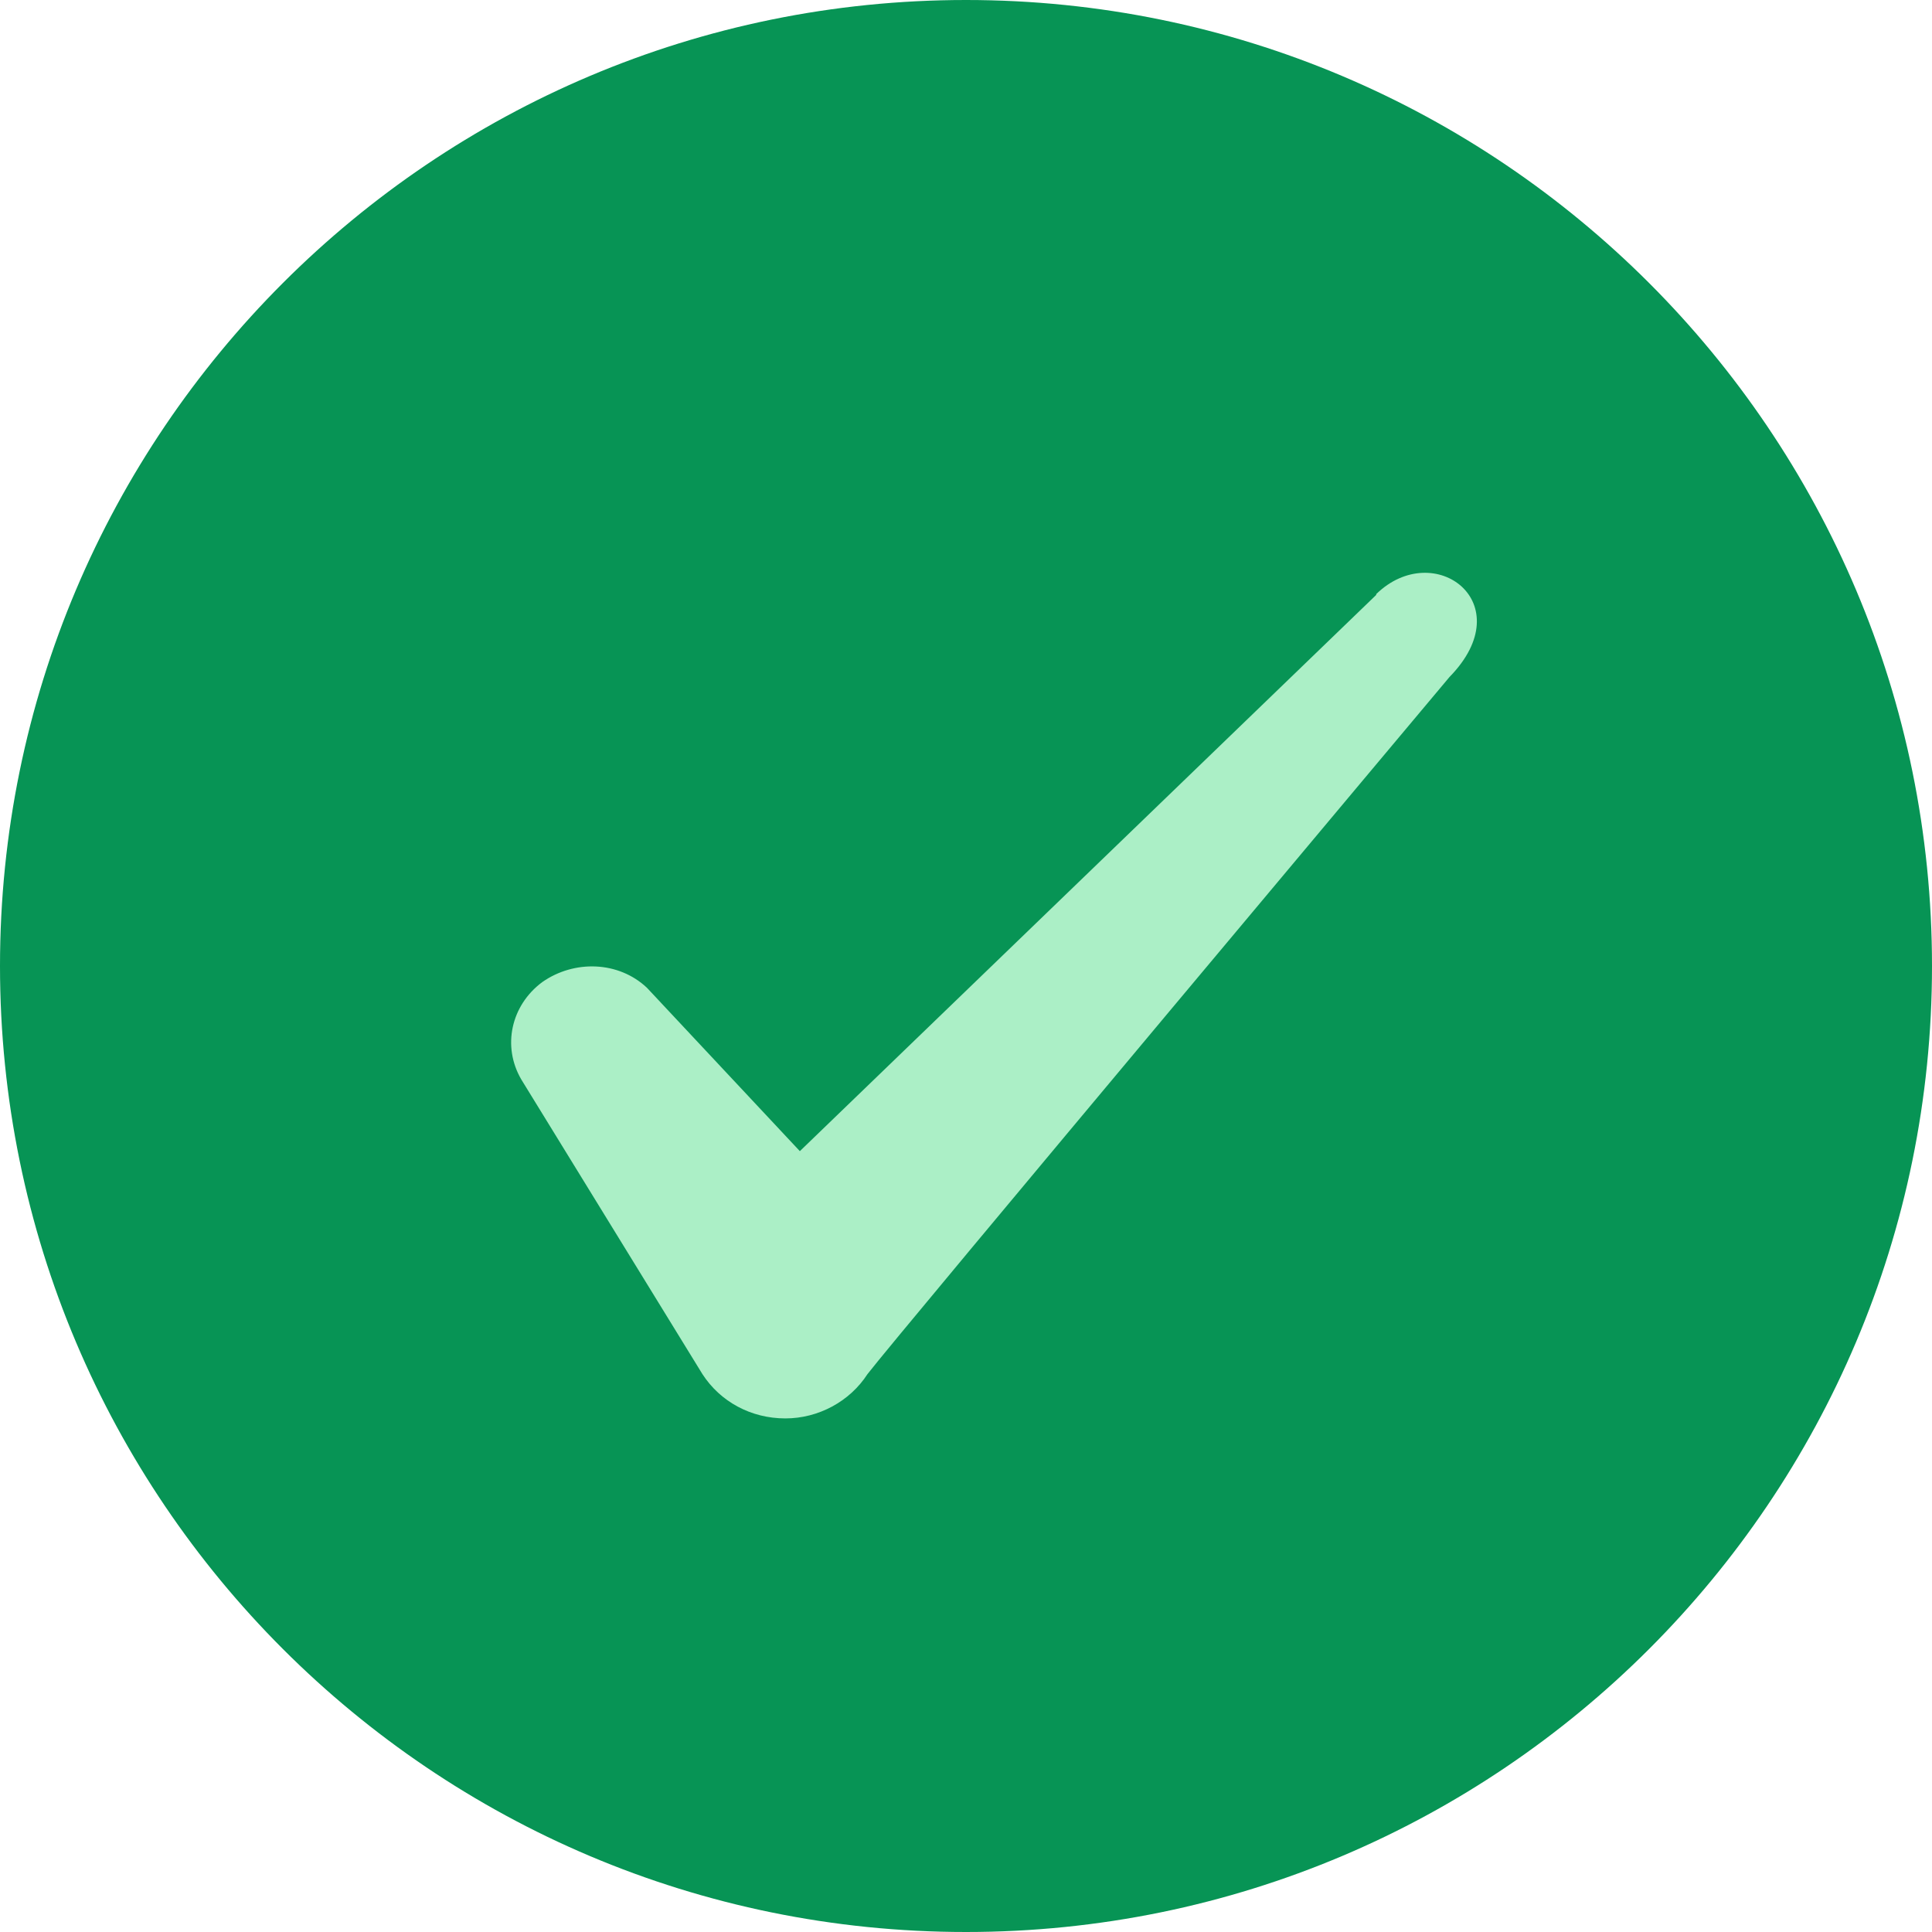<svg width="24" height="24" viewBox="0 0 24 24" fill="none" xmlns="http://www.w3.org/2000/svg">
<path d="M0 12C0 5.373 5.373 0 12 0C18.627 0 24 5.373 24 12C24 18.627 18.627 24 12 24C5.373 24 0 18.627 0 12Z" fill="#079455"/>
<path fill-rule="evenodd" clip-rule="evenodd" d="M17.096 7.39L9.936 14.3L8.036 12.27C7.686 11.94 7.136 11.92 6.736 12.2C6.346 12.49 6.236 13 6.476 13.41L8.726 17.07C8.946 17.41 9.326 17.62 9.756 17.62C10.166 17.62 10.556 17.41 10.776 17.07C11.136 16.6 18.006 8.41 18.006 8.41C18.906 7.49 17.816 6.68 17.096 7.38V7.39Z" fill="#ABEFC6"/>
</svg>
